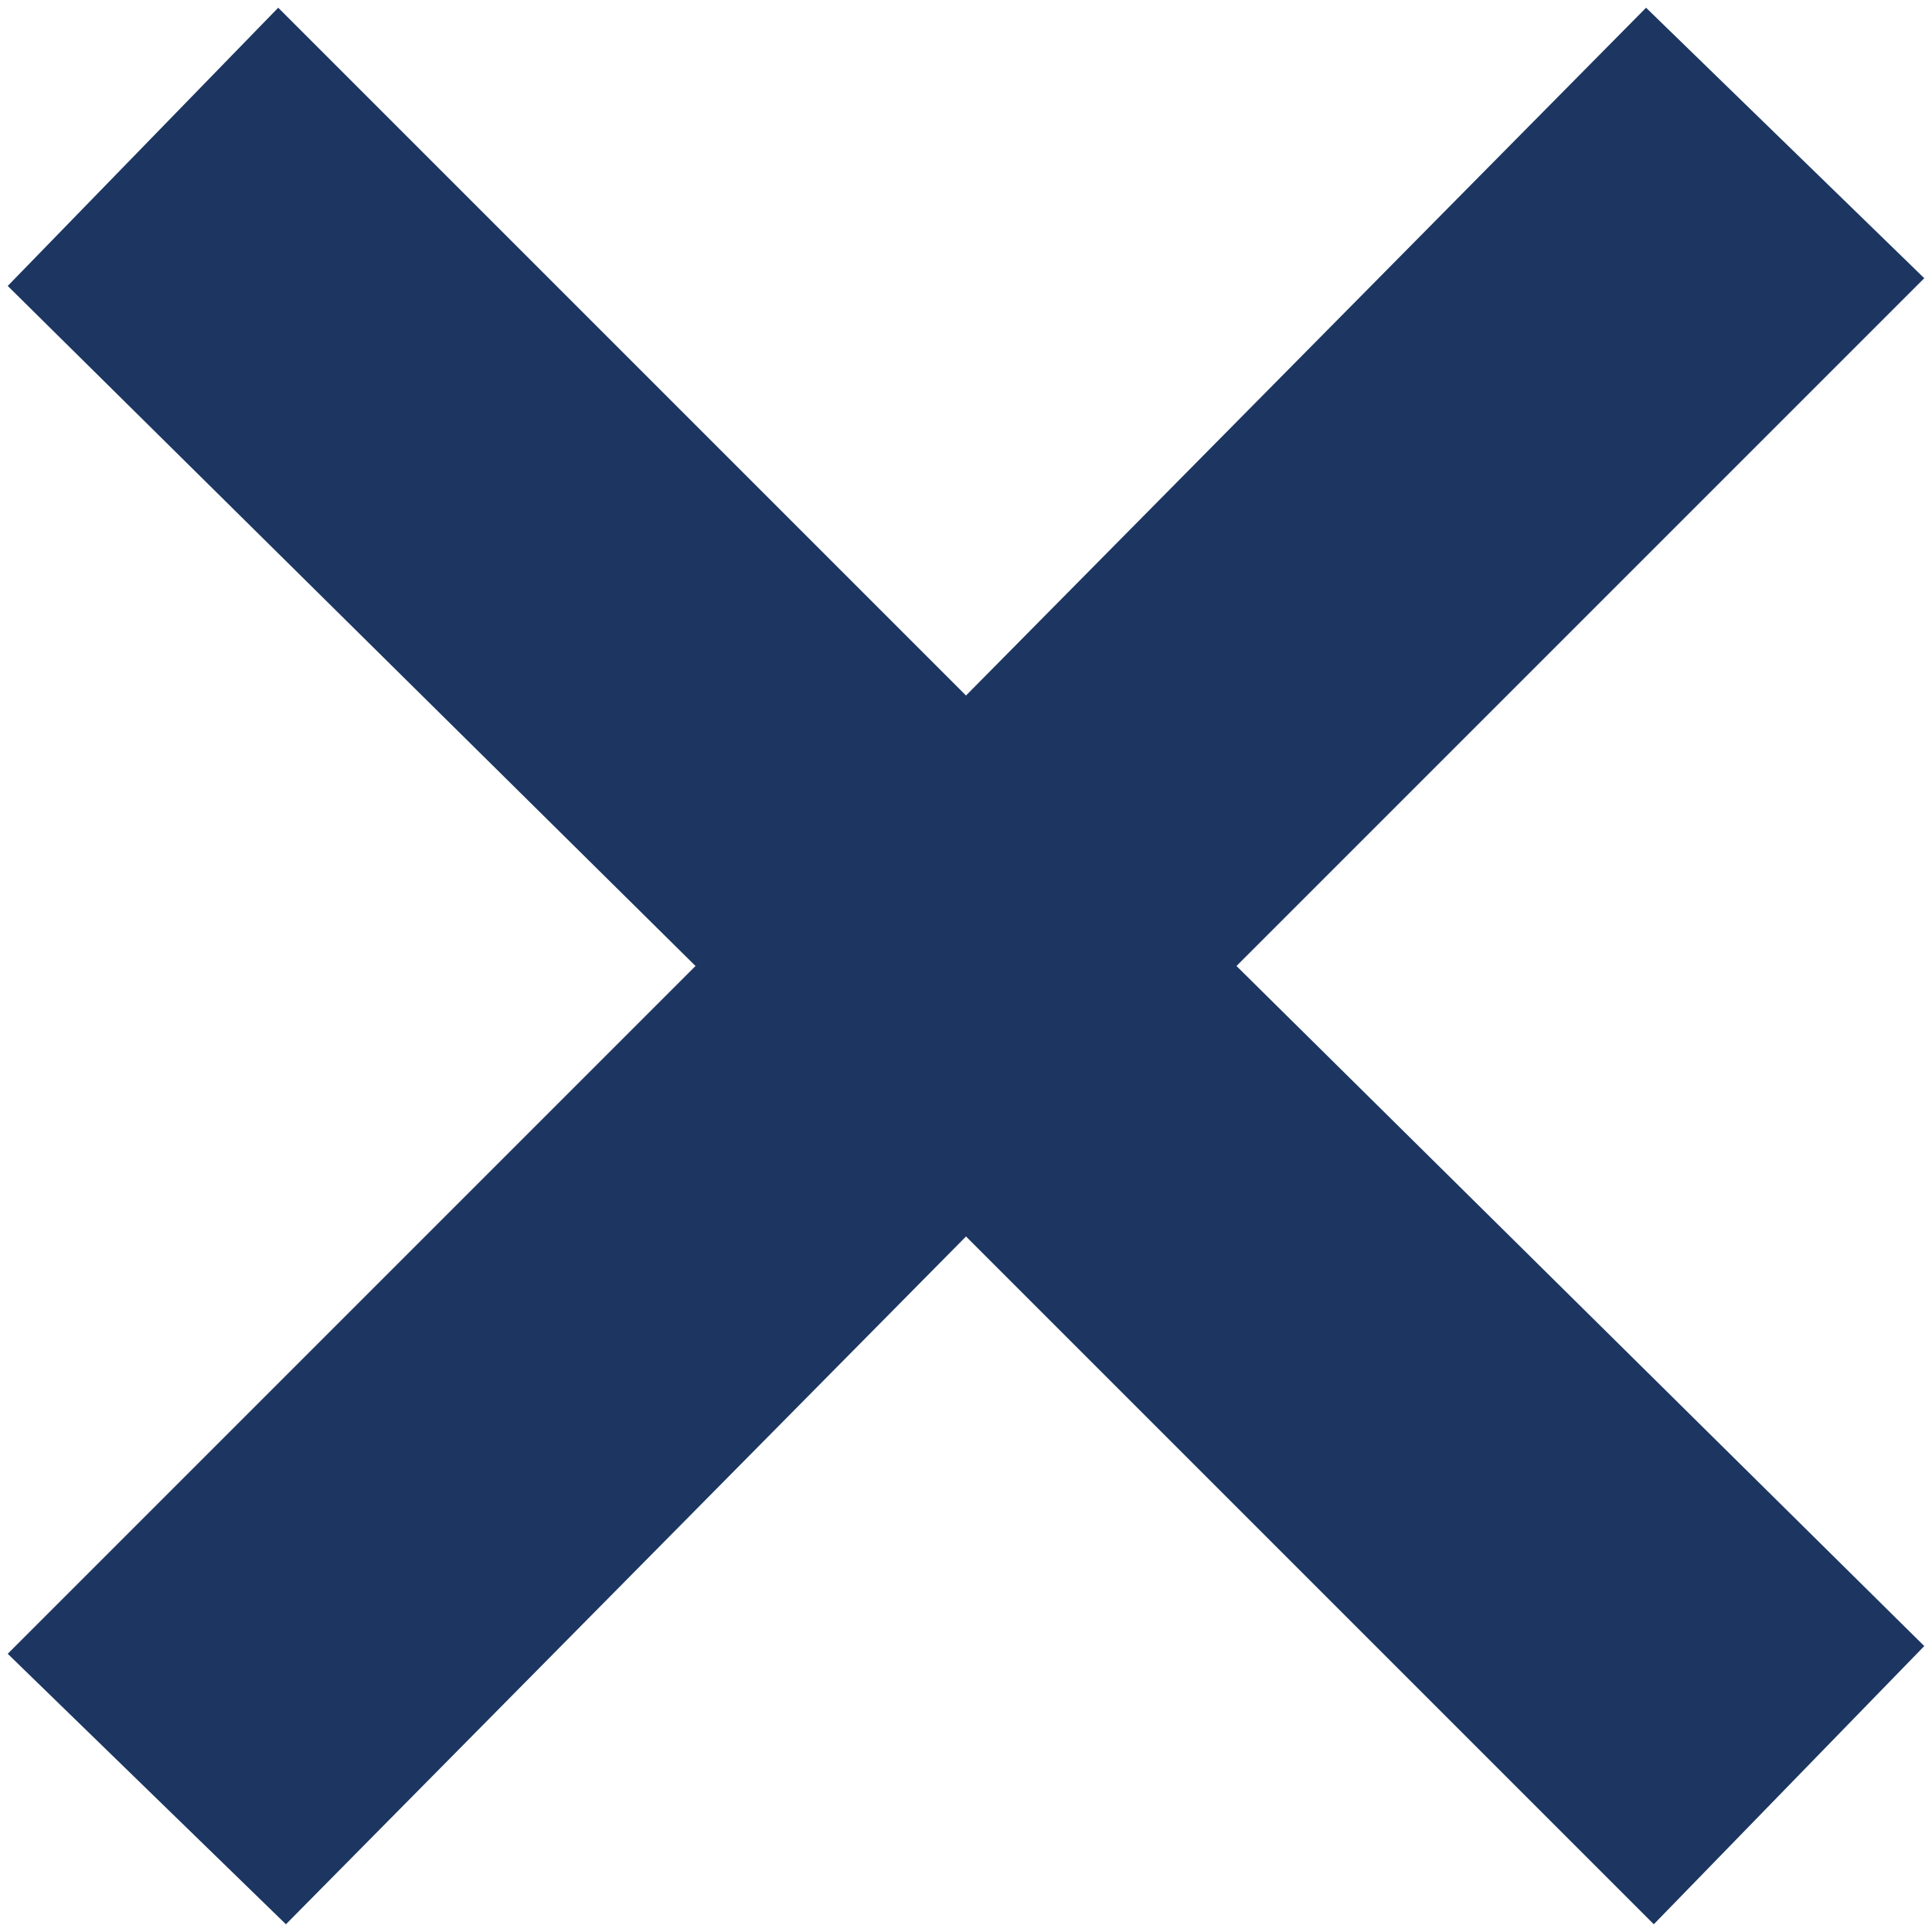 <svg xmlns="http://www.w3.org/2000/svg" width="25" height="25" viewBox="0 0 25 25"><path fill="#1c3661" d="M24.9 21.3L16 12.5l8.9-8.9L21.3.1 12.5 9 3.6.1.1 3.7 9 12.5.1 21.4l3.6 3.5 8.8-8.9 8.9 8.9z"/></svg>